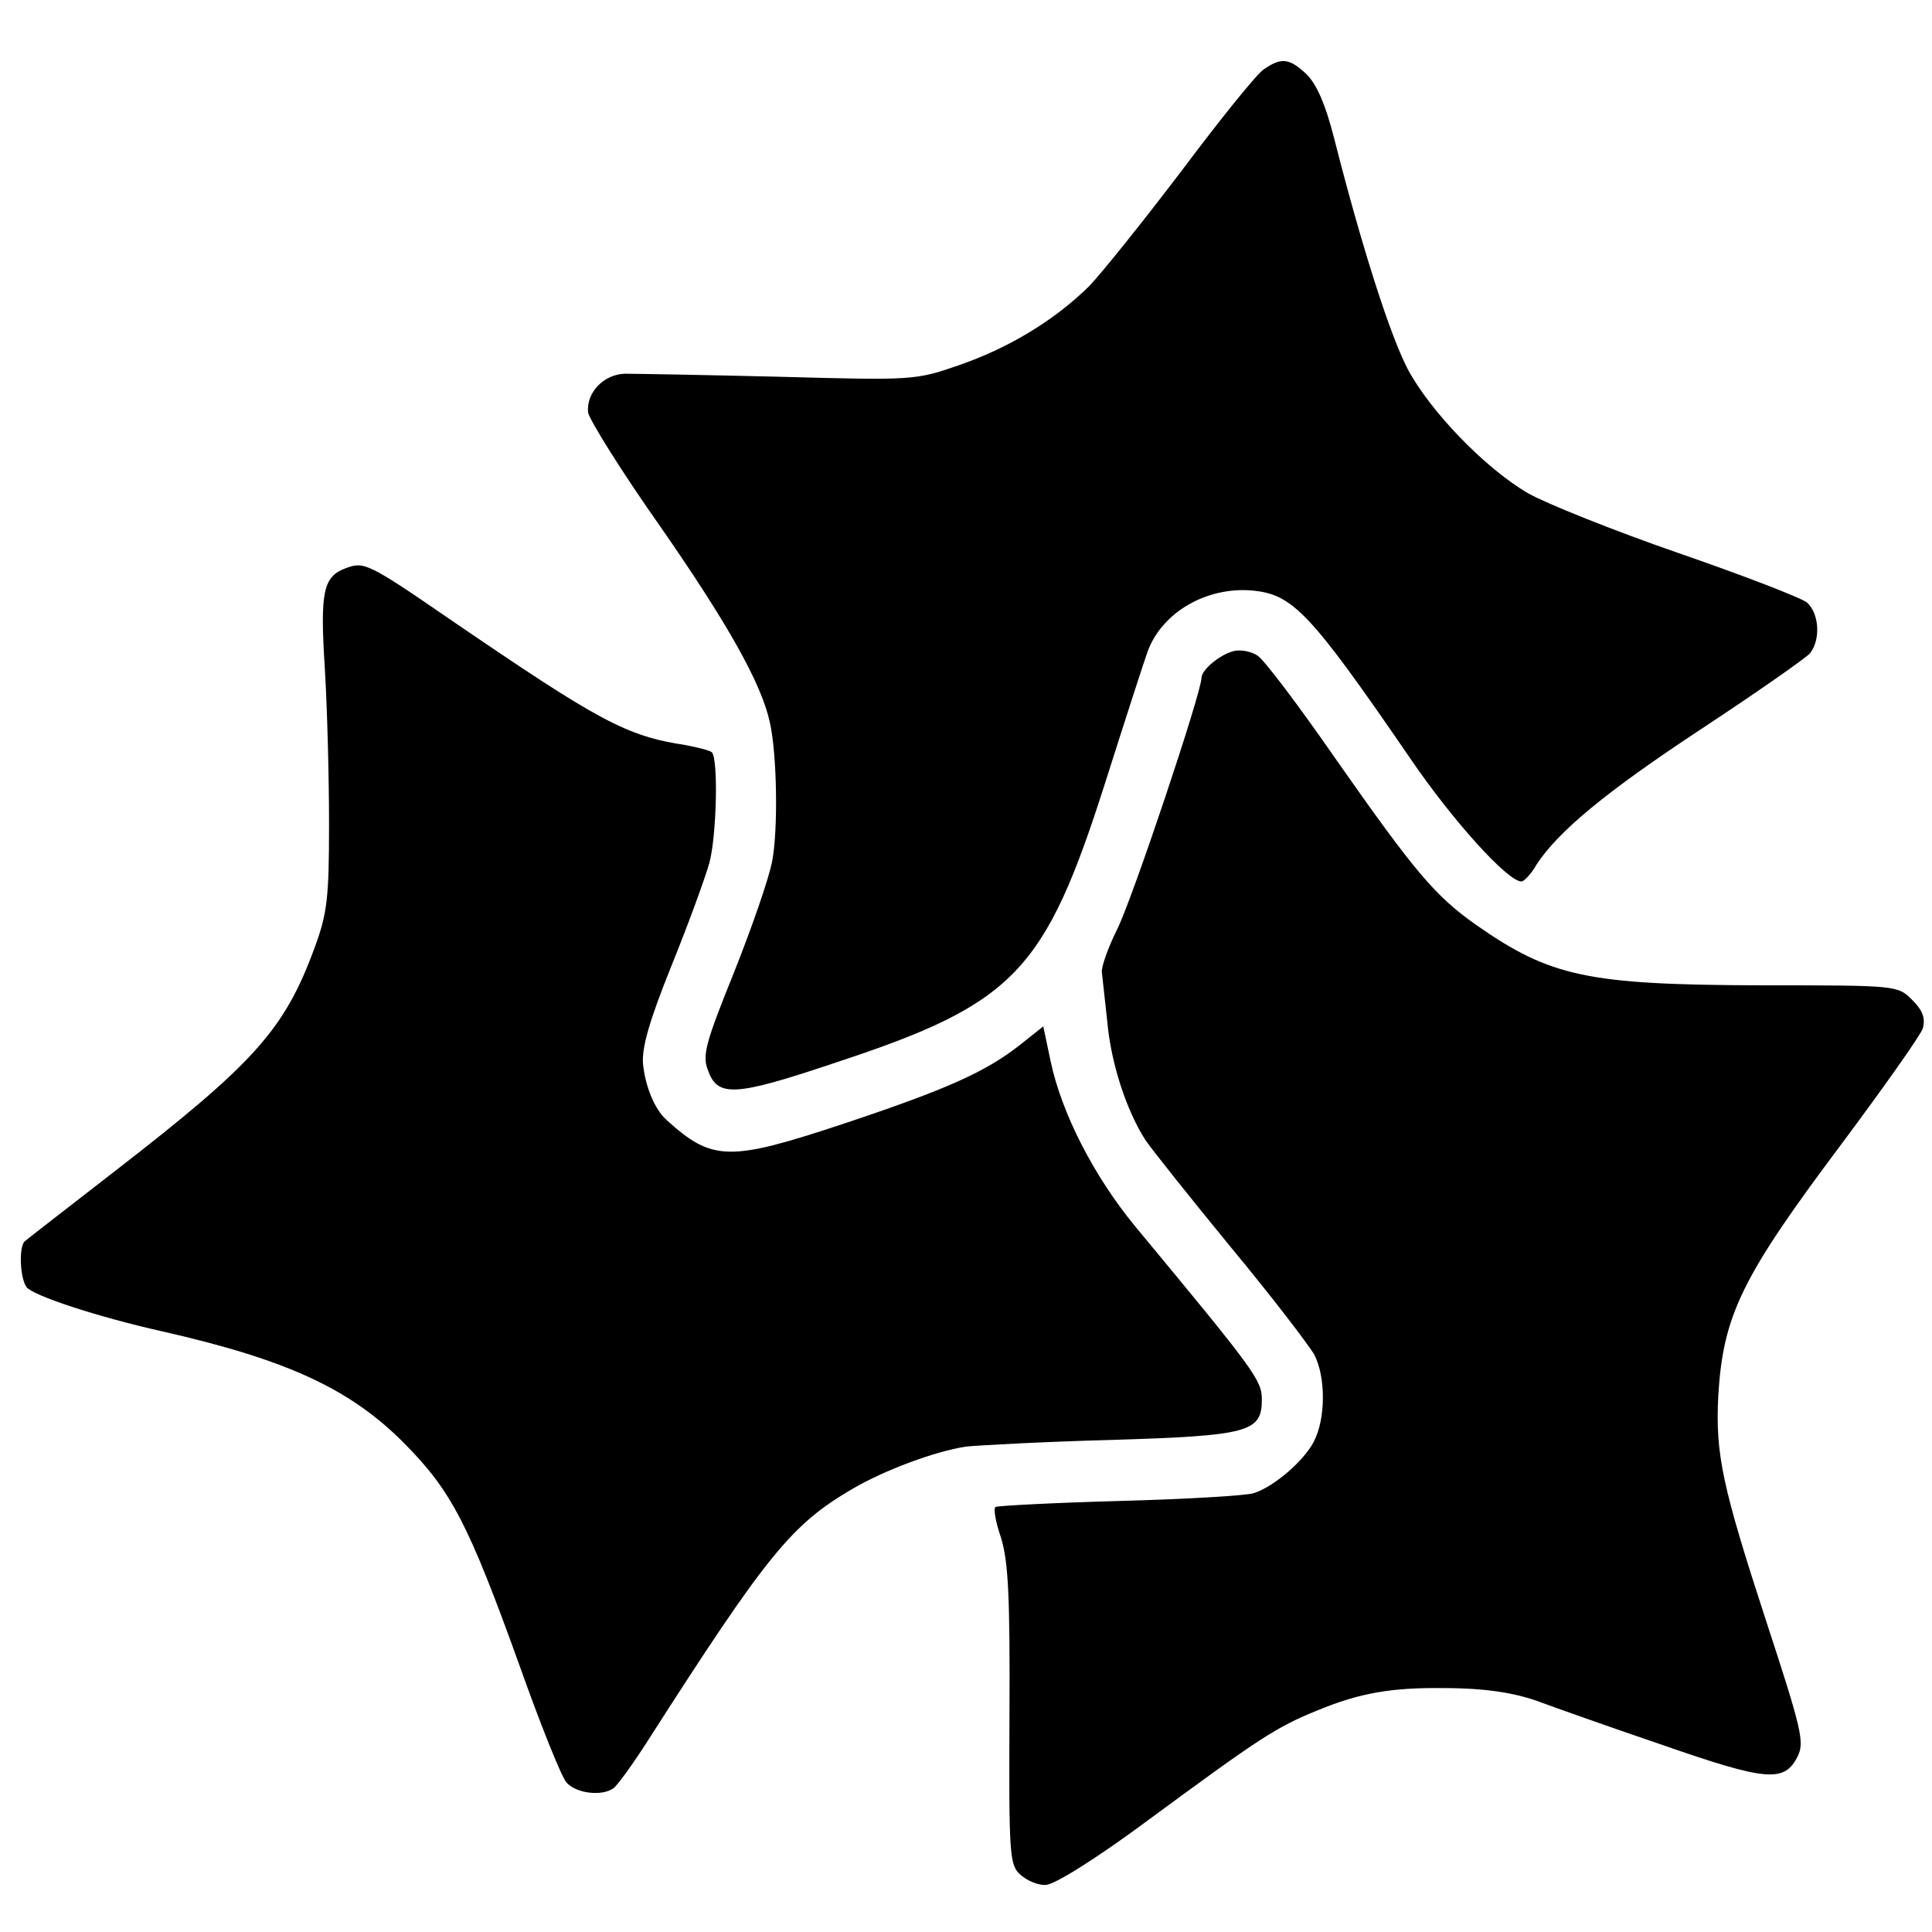 <svg version="1" xmlns="http://www.w3.org/2000/svg" width="426.667" height="426.667" viewBox="0 0 320 320"><path d="M209.3 11.5c-1.2.8-7.3 8.4-13.6 16.8-6.3 8.3-13.2 16.9-15.3 19.1-5.7 5.6-13.2 10.2-21.6 13.1-7.2 2.5-7.6 2.5-29.8 1.9-12.4-.3-23.8-.5-25.5-.5-3.5.1-6.4 3.1-6.1 6.4.2 1.2 5.6 9.9 12.1 19.1 11.1 16 16.6 25.8 18 32.2 1.2 5.2 1.4 17.8.4 23-.5 2.8-3.4 11.1-6.3 18.4-4.6 11.4-5.3 13.7-4.4 16.1 1.6 4.7 4.3 4.6 21.5-1.2 29.4-9.7 34.4-15 44.4-46.4 3.3-10.4 6.5-20.3 7.1-21.9 2.5-6.3 9.7-10.4 17.1-9.8 6.8.6 9.6 3.5 26.2 27.7 7 10.3 16.2 20.5 18.5 20.5.4 0 1.6-1.2 2.5-2.8 3.6-5.5 11.4-12 27.5-22.6 9.1-6 17.1-11.6 17.8-12.4 1.8-2.3 1.5-6.6-.5-8.4-1-.8-10.6-4.5-21.3-8.2-10.7-3.7-21.9-8.2-24.9-9.9-7.2-4.2-16.2-13.6-19.9-20.5-2.9-5.5-7.6-20.1-12.2-38.2-1.5-5.9-3-9.2-4.7-10.8-2.8-2.6-4.1-2.7-7-.7z"/><path d="M57.3 94.1c-3.8 1.4-4.3 3.9-3.5 16.6.4 6.5.7 18.1.7 25.8 0 12.3-.3 14.8-2.4 20.5-5 13.6-10 19.1-33.1 37-8 6.2-14.7 11.4-14.9 11.6-1 .9-.8 6.1.3 7.6 1.1 1.4 11.7 4.9 22.4 7.3C47.5 225.2 58 230 67 239.1c7.8 7.9 10.6 13.3 19.1 36.9 3.4 9.6 6.9 18.3 7.7 19.2 1.5 1.8 5.8 2.4 7.8 1 .6-.4 3.3-4.1 5.9-8.2 19.6-30.6 23.6-35.5 33.7-41.4 5.3-3.1 13.6-6.2 18.8-7 1.9-.2 12.7-.8 24-1.1 22.9-.7 25-1.3 25-6.7 0-3.2-1.1-4.7-21-28.7-6.9-8.4-12.2-18.8-14-27.4l-1.2-5.7-3.9 3.1c-5.6 4.4-12 7.3-29.1 13-19 6.3-21.8 6.3-29.4-.6-2-1.8-3.5-5.5-3.9-9.3-.2-2.7 1-7 4.7-16.2 2.8-6.9 5.6-14.6 6.3-17.1 1.2-4.5 1.5-17.2.4-18.3-.3-.3-2.3-.8-4.4-1.2-9.8-1.5-14.2-3.9-38.8-20.7-13.8-9.5-14.4-9.7-17.4-8.6z"/><path d="M204.5 107.8c-2.3.5-5.5 3.1-5.5 4.5 0 2.4-11.5 36.8-14 41.7-1.5 3-2.6 6.2-2.5 7 .1.8.5 4.5.9 8.2.6 6.8 3.1 14.6 6.3 19.6 1 1.5 7.3 9.4 14.1 17.7 6.8 8.2 13 16.3 13.9 17.9 1.9 3.7 1.9 10.6-.1 14.4-1.6 3.1-6.5 7.4-9.9 8.5-1 .4-10.9 1-22 1.3-11.1.3-20.5.8-20.8 1-.4.2 0 2.5.9 5.1 1.2 3.9 1.5 9.6 1.4 29.4-.1 23.2 0 24.8 1.8 26.4 1.1 1 3 1.8 4.2 1.7 1.4 0 8.3-4.3 16.8-10.6 18.6-13.7 21.3-15.5 28.2-18.3 7-2.9 12.3-3.8 20.8-3.7 7.2 0 12.2.8 16.6 2.5 1.6.6 10.3 3.7 19.4 6.8 17.8 6.2 20.6 6.4 22.8 1.9 1.1-2.3.5-4.7-5.3-22.4-7.2-22.1-8.4-27.5-7.9-37.2.8-13.4 3.9-19.7 20.4-41.7 7-9.4 13.1-18 13.5-19.2.4-1.7 0-2.9-1.8-4.7-2.4-2.4-2.5-2.4-25.3-2.4-28.4-.1-34.6-1.4-46.9-10-6.8-4.8-10.1-8.7-23.2-27.4-6.1-8.8-11.9-16.5-13-17.2-1-.7-2.7-1-3.8-.8z"/></svg>